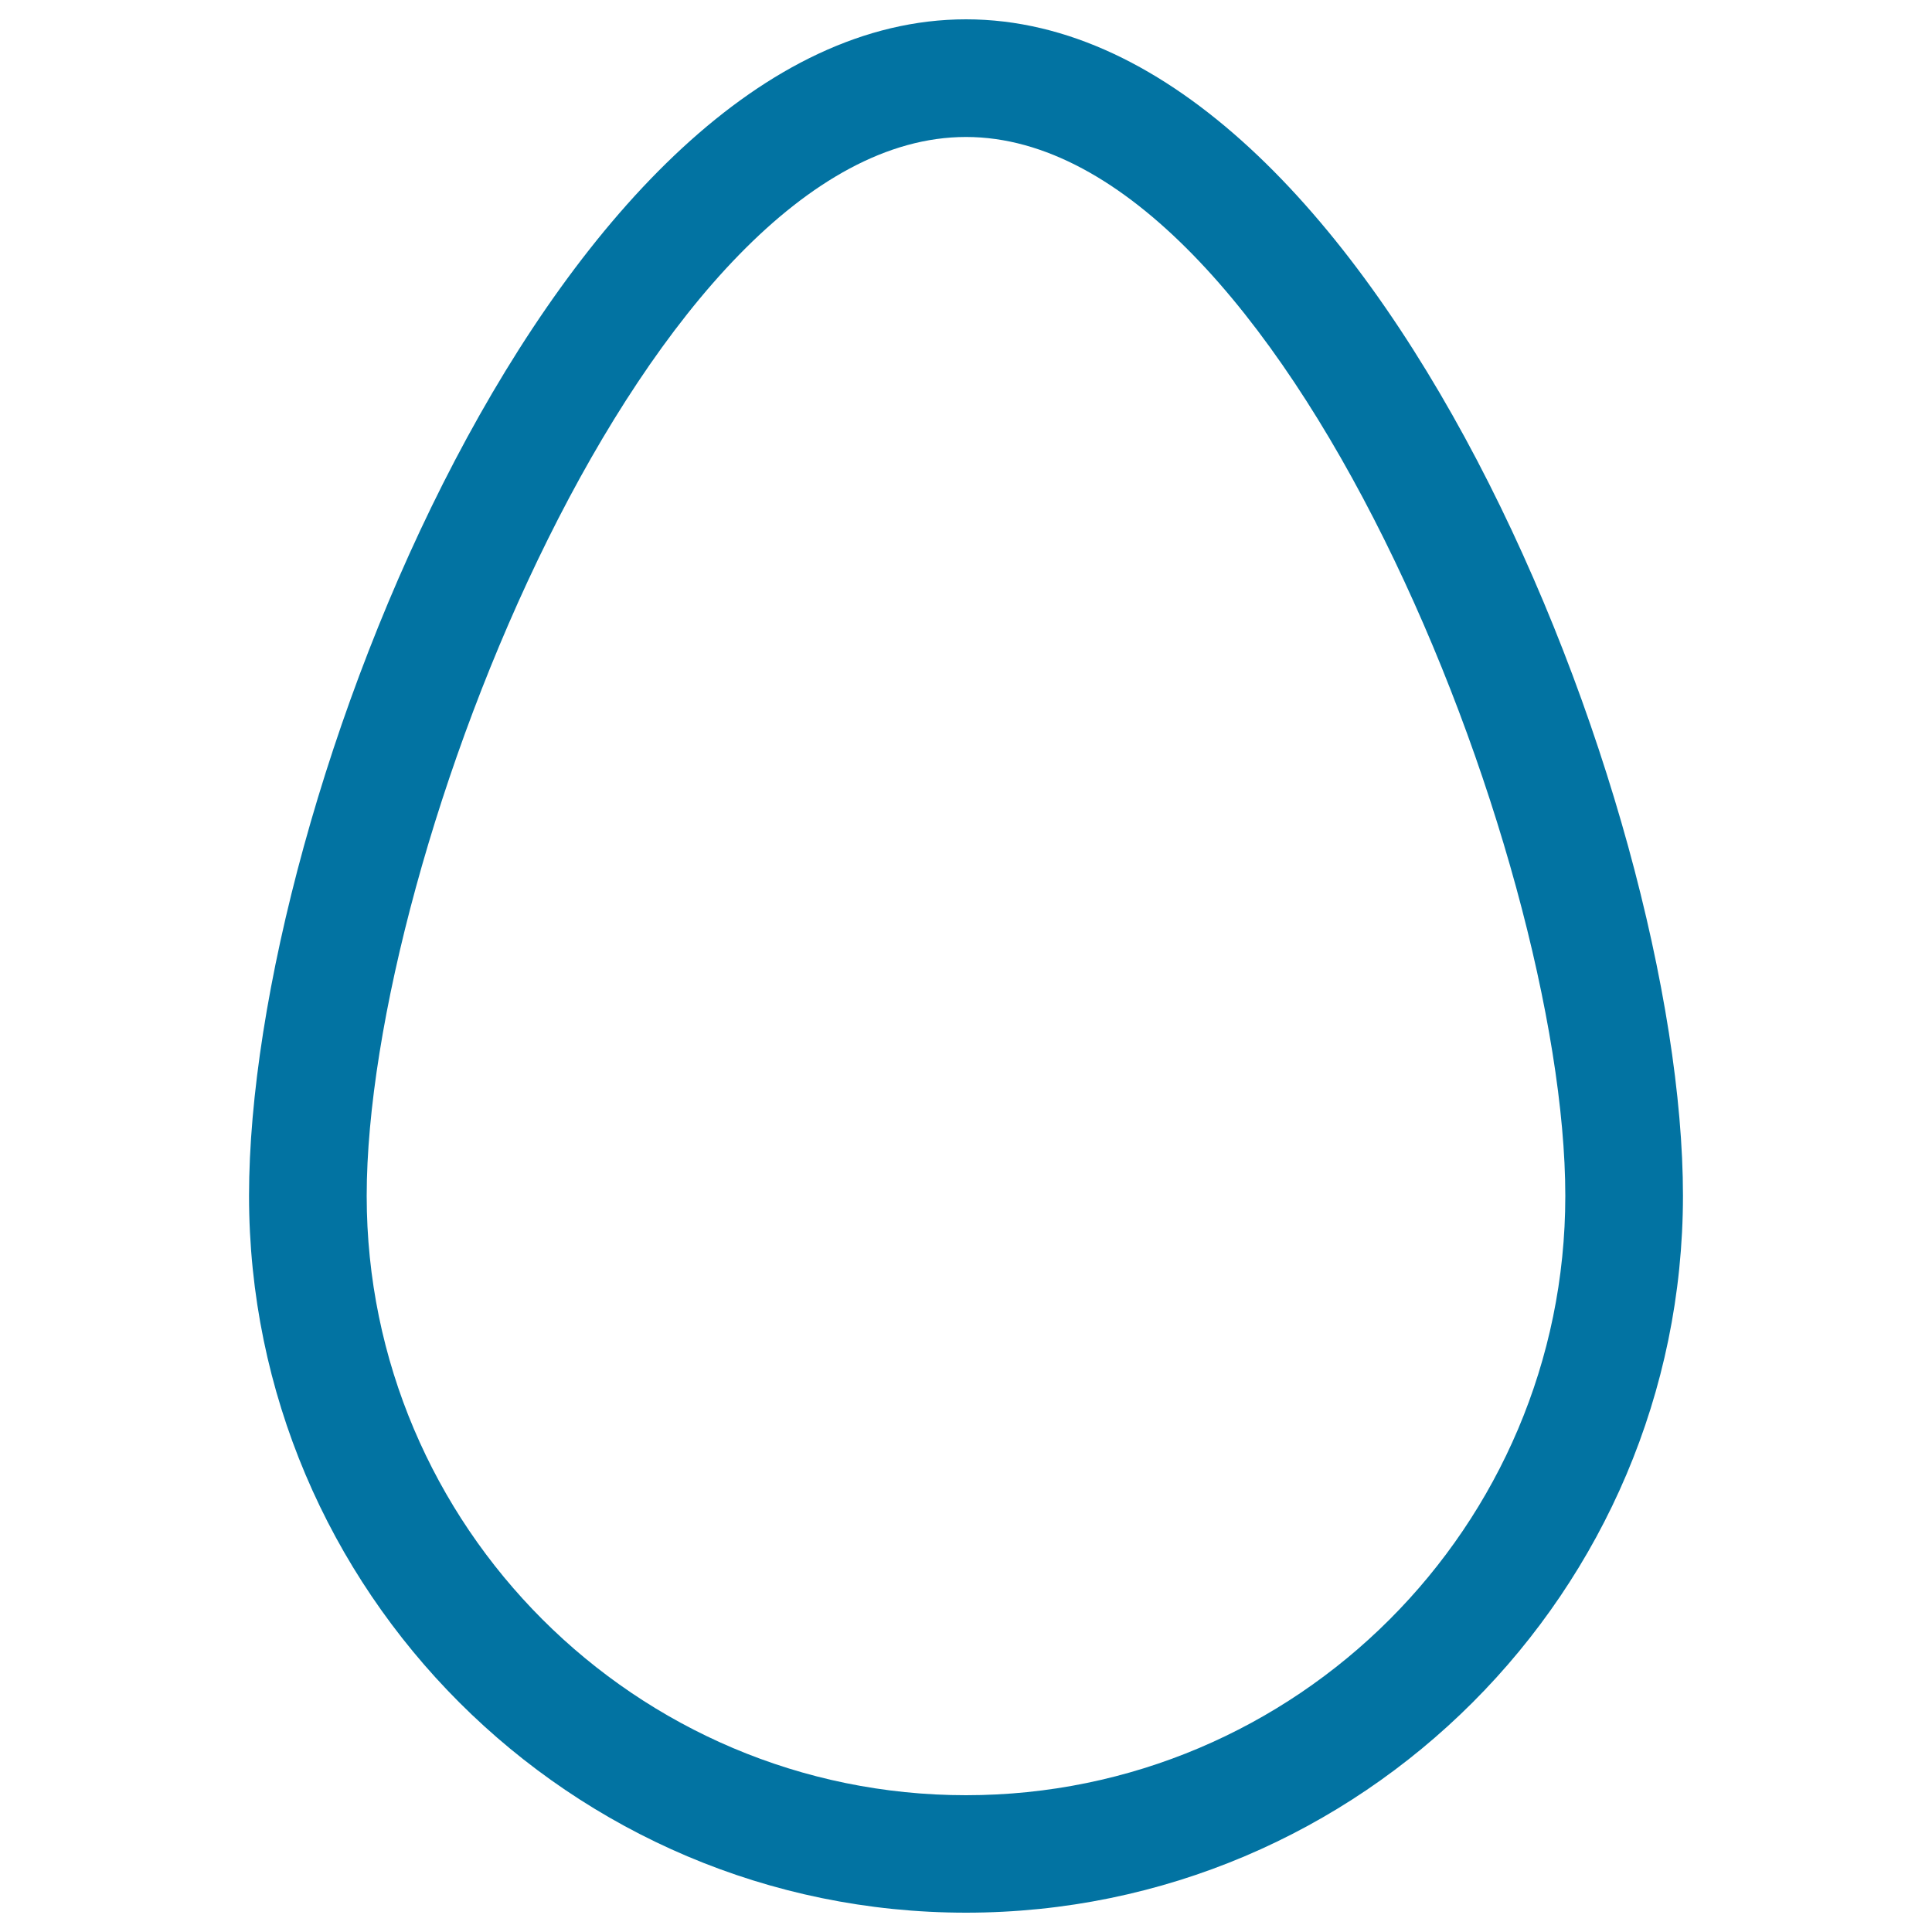 <svg xmlns="http://www.w3.org/2000/svg" viewBox="0 0 1000 1000" style="fill:#0273a2">
<title>Egg Outline SVG icon</title>
<g><path d="M500,990c-204.6,0-371.1-166.5-371.1-371.1C128.9,415.8,289.4,10,500,10s371.1,405.8,371.1,608.9C871,823.5,704.6,990,500,990z M500,70.9c-163.4,0-310.2,372.3-310.2,548.1c0,171,139.2,310.2,310.2,310.2c171,0,310.2-139.1,310.2-310.2C810.2,443.1,663.4,70.9,500,70.9z"/></g>
</svg>